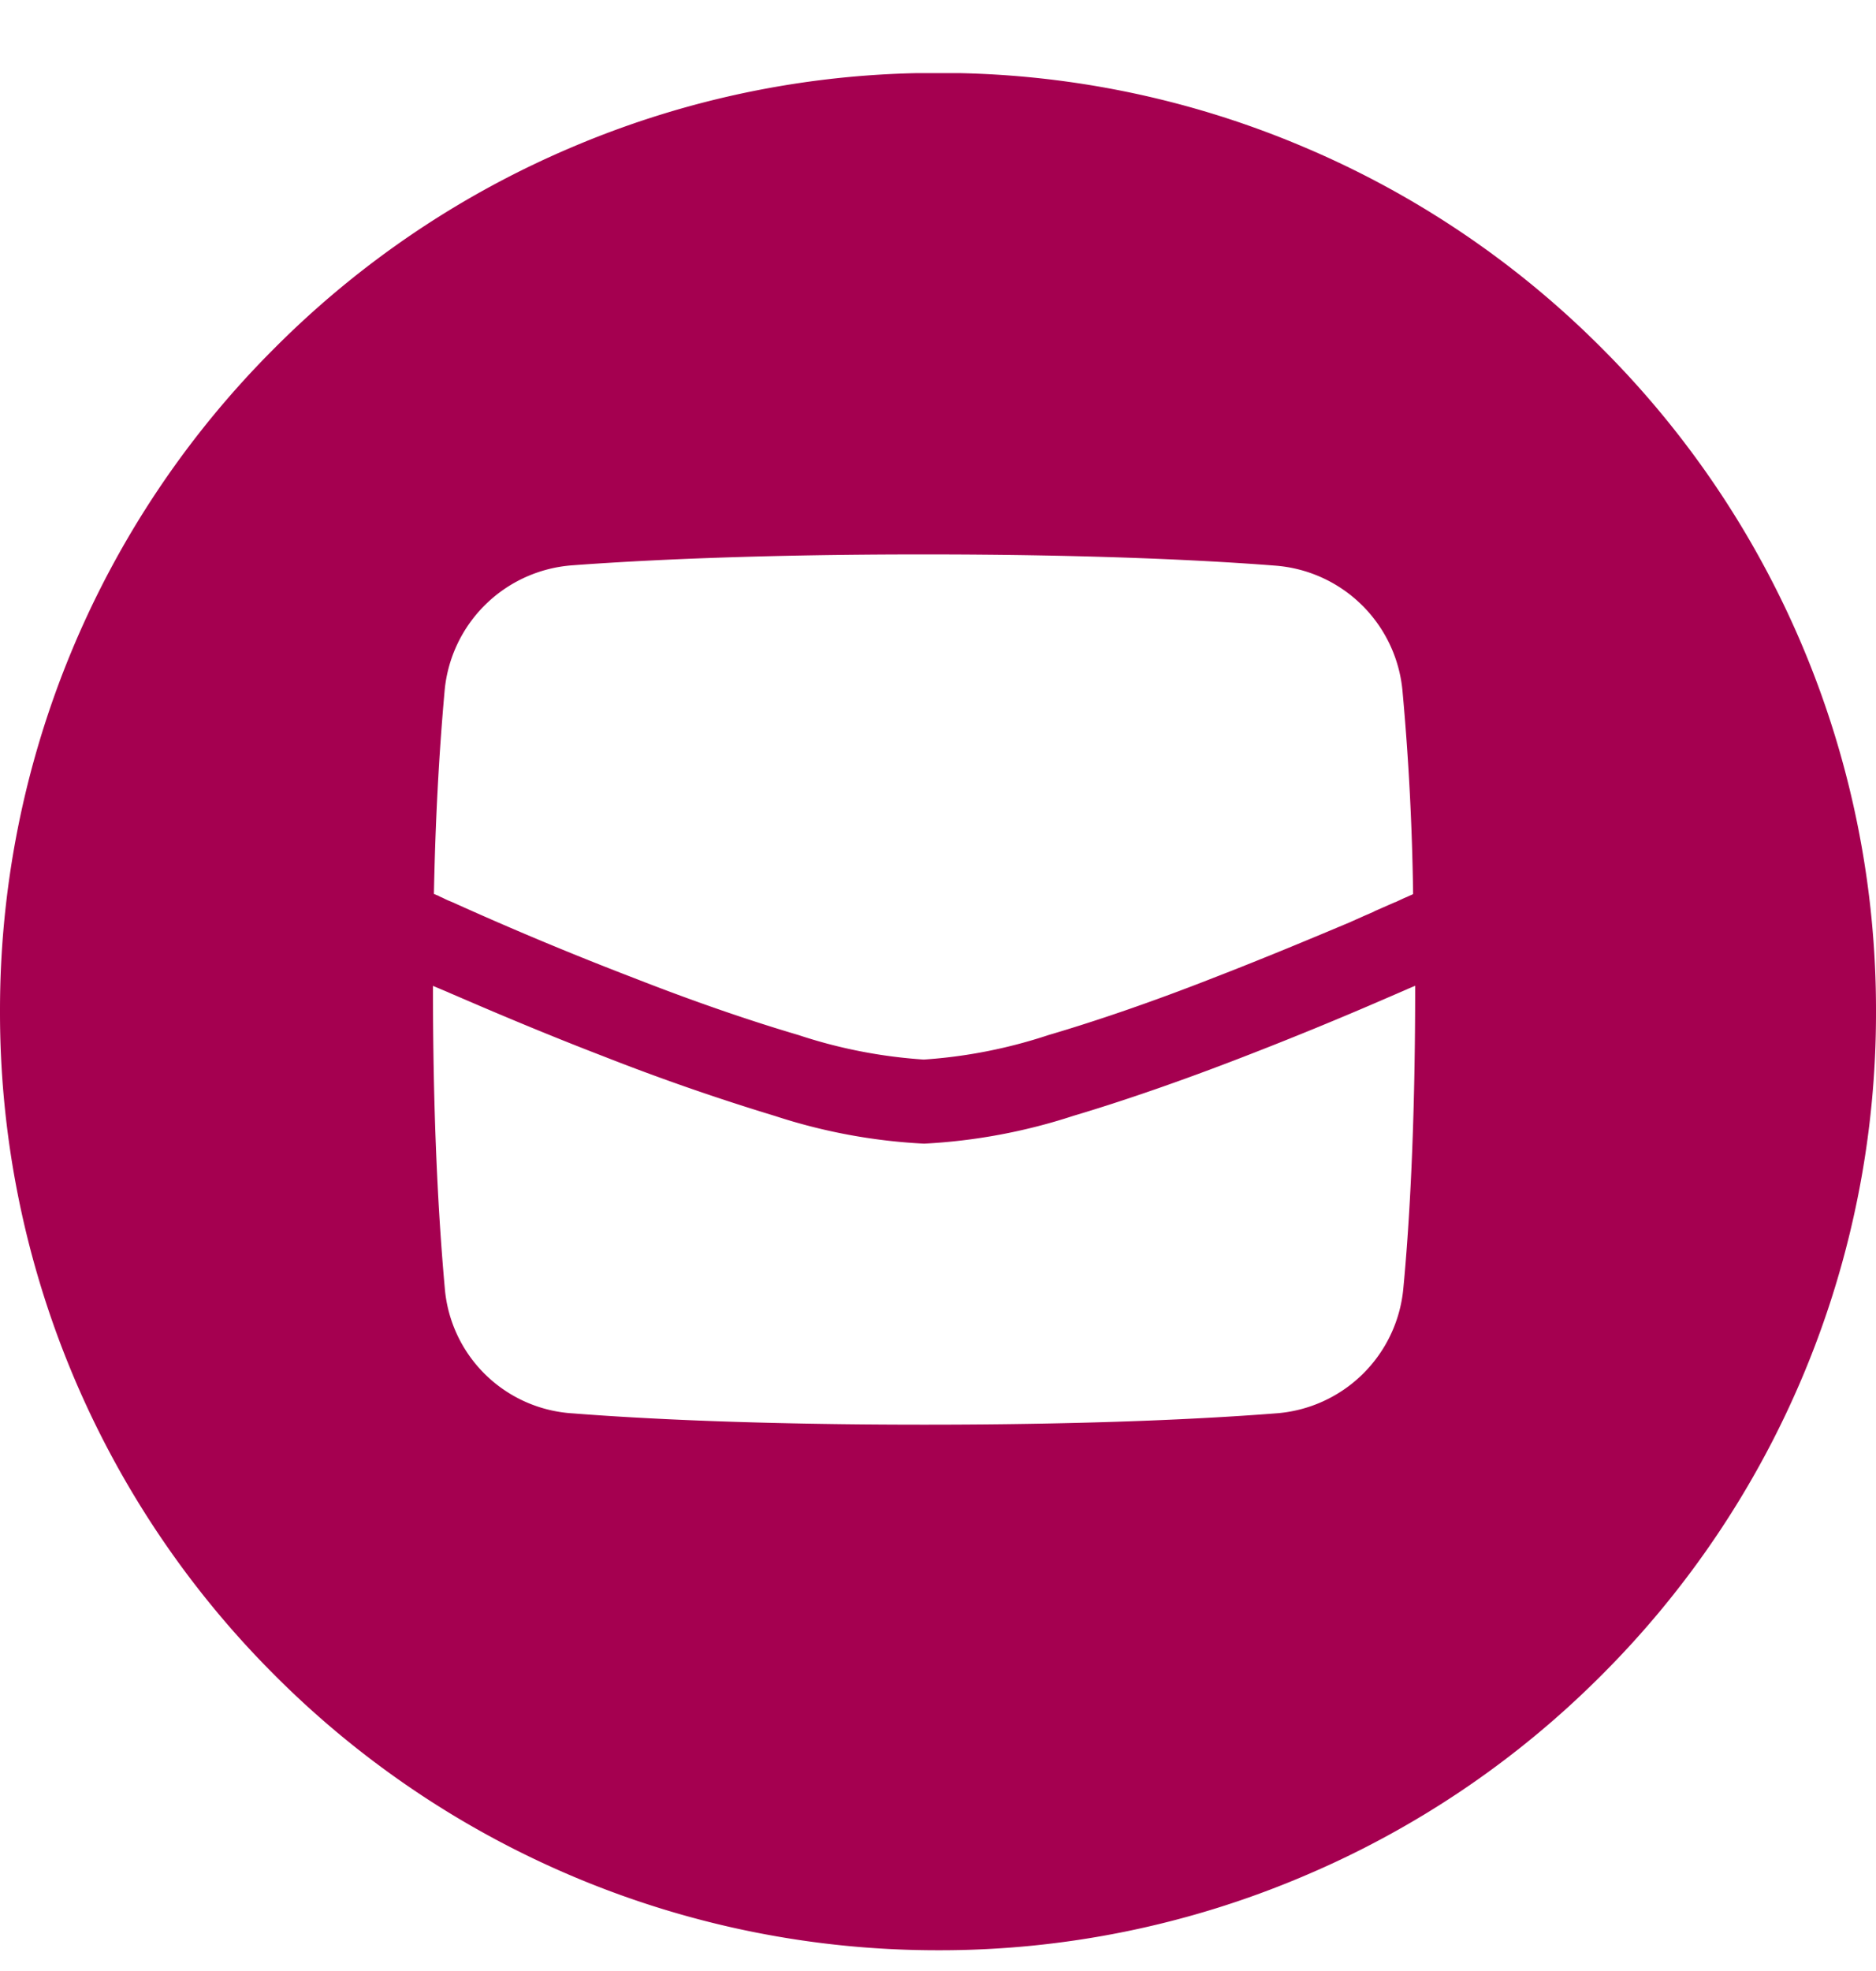 <svg width="20" height="21" fill="none" xmlns="http://www.w3.org/2000/svg">
    <g clip-path="url(#a)">
        <path d="M10.001 20.779A9.978 9.978 0 0 1 2.93 17.85a9.969 9.969 0 0 1-2.93-7.074 9.959 9.959 0 0 1 2.93-7.07 9.957 9.957 0 0 1 3.18-2.143A9.917 9.917 0 0 1 10 .777a9.917 9.917 0 0 1 3.892.786 9.952 9.952 0 0 1 3.18 2.142A9.96 9.96 0 0 1 20 10.776a9.958 9.958 0 0 1-2.928 7.074 9.95 9.95 0 0 1-3.18 2.142 9.912 9.912 0 0 1-3.892.787ZM4.616 10.504v.037c0 1.194.043 2.265.126 3.185a1.457 1.457 0 0 0 1.368 1.333c.702.055 1.921.12 3.743.12 1.822 0 3.037-.065 3.744-.12a1.471 1.471 0 0 0 1.364-1.333c.057-.596.126-1.633.126-3.185v-.038l-.078.033-.006.003-.222.096a40.35 40.35 0 0 1-1.522.624c-.65.252-1.279.47-1.817.63a6.124 6.124 0 0 1-1.59.296 6.077 6.077 0 0 1-1.59-.295 24.252 24.252 0 0 1-1.817-.631c-.468-.18-.966-.384-1.522-.624l-.14-.06-.008-.004-.15-.063-.009-.004Zm5.231-4.597c-1.808 0-3.033.063-3.743.116A1.474 1.474 0 0 0 4.74 7.36c-.062.693-.099 1.4-.114 2.164l.029.013.01.003.031.016.019.008.037.018c.02.01.043.019.07.03a36.306 36.306 0 0 0 1.944.811c.623.244 1.227.452 1.744.604.433.144.883.232 1.338.262.454-.03.902-.119 1.333-.262.521-.153 1.124-.361 1.744-.604.569-.22 1.11-.447 1.469-.598l.022-.01.13-.058.097-.042.014-.008.216-.095h.004c.051-.024.09-.043.121-.055l.032-.015.01-.004.025-.012a27.713 27.713 0 0 0-.113-2.164 1.474 1.474 0 0 0-1.364-1.336c-.704-.055-1.929-.119-3.74-.119v.001Z" fill="#A50050"/>
    </g>
    <defs>
        <clipPath id="a">
            <path fill="#fff" transform="translate(0 .779)" d="M0 0h20v20H0z"/>
        </clipPath>
    </defs>
</svg>
